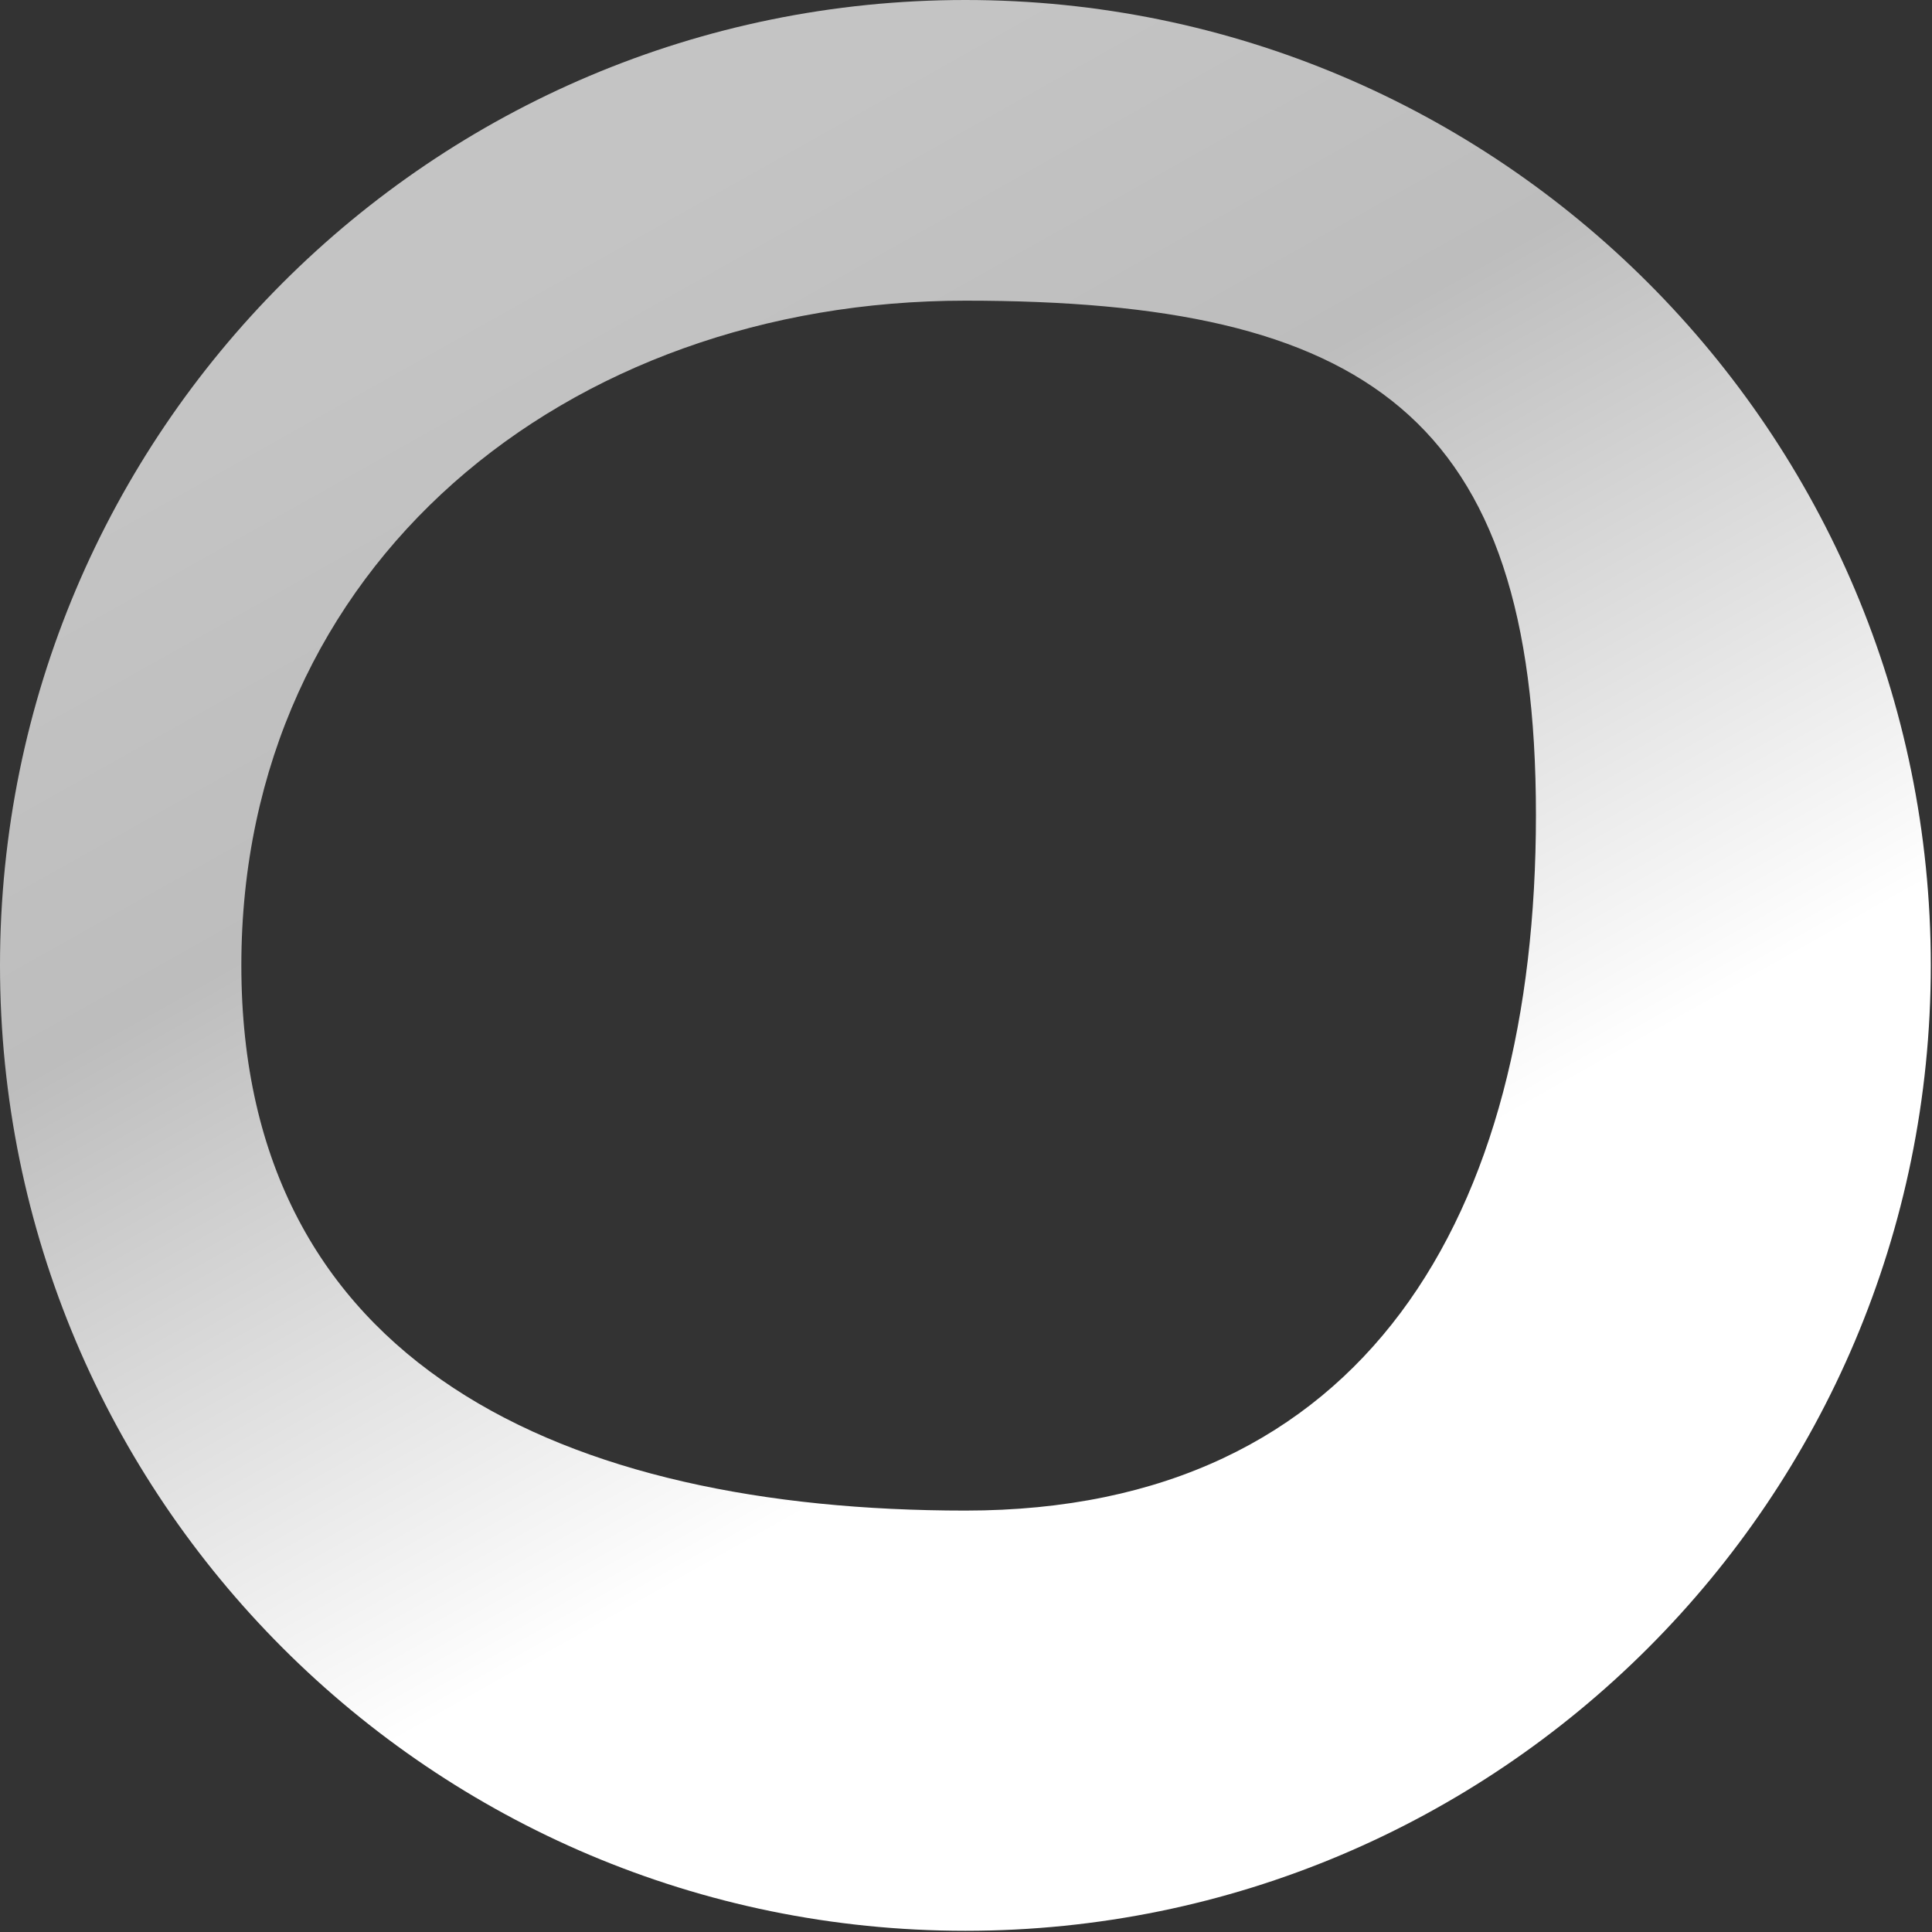 <svg width="664" height="664" viewBox="0 0 664 664" fill="none" xmlns="http://www.w3.org/2000/svg">
<rect x="0" y="0" width="664" height="664" fill="#333333" stroke="none"/>
<g clip-path="url(#clip0_1415_2)">
<path d="M331.793 0C148.549 0 0 148.549 0 331.793C0 515.036 148.549 663.585 331.793 663.585C515.035 663.585 663.585 515.036 663.585 331.793C663.584 148.549 515.035 0 331.793 0ZM331.793 519.165C194.359 519.165 82.948 469.227 82.948 331.793C82.948 194.359 194.359 103.335 331.793 103.335C469.226 103.335 527.88 142.692 527.88 280.125C527.88 417.558 469.226 519.165 331.793 519.165Z" fill="url(#paint0_linear_1415_2)"/>
</g>
<defs>
<linearGradient id="paint0_linear_1415_2" x1="413.963" y1="443.22" x2="207.293" y2="75.323" gradientUnits="userSpaceOnUse">
<stop stop-color="white"/>
<stop offset="0.62" stop-color="#BDBDBD"/>
<stop offset="1" stop-color="#C4C4C4"/>
</linearGradient>
<clipPath id="clip0_1415_2">
<rect width="664" height="664" fill="white"/>
</clipPath>
</defs>
</svg>
